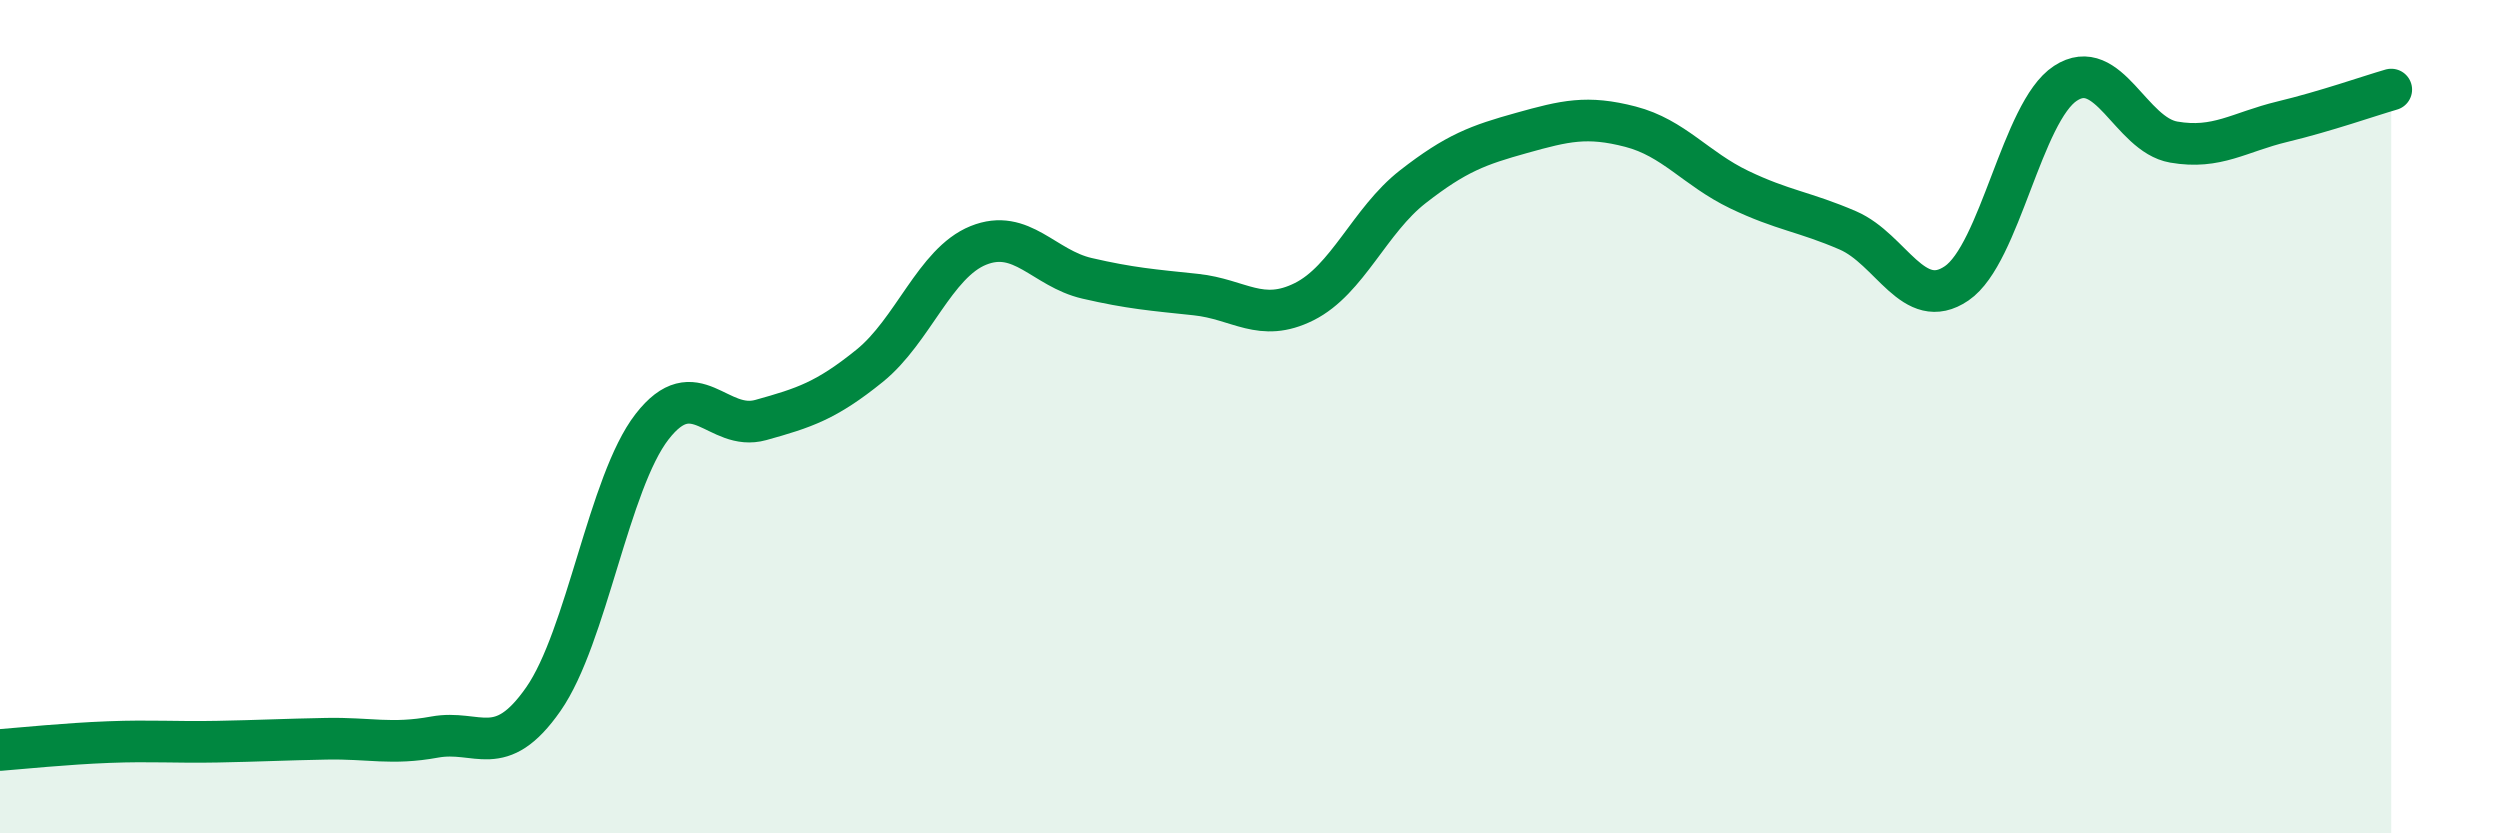 
    <svg width="60" height="20" viewBox="0 0 60 20" xmlns="http://www.w3.org/2000/svg">
      <path
        d="M 0,18 C 0.52,17.96 1.57,17.85 2.61,17.81 C 3.65,17.77 4.18,17.82 5.22,17.8 C 6.26,17.78 6.79,17.75 7.83,17.73 C 8.87,17.71 9.39,17.88 10.43,17.69 C 11.47,17.5 12,18.27 13.04,16.78 C 14.08,15.29 14.61,11.58 15.65,10.24 C 16.69,8.9 17.22,10.37 18.26,10.08 C 19.3,9.79 19.83,9.62 20.87,8.78 C 21.91,7.94 22.44,6.31 23.48,5.89 C 24.52,5.47 25.05,6.44 26.09,6.68 C 27.13,6.92 27.66,6.96 28.7,7.07 C 29.74,7.18 30.26,7.76 31.3,7.24 C 32.34,6.72 32.87,5.29 33.91,4.48 C 34.95,3.67 35.48,3.48 36.52,3.19 C 37.56,2.9 38.09,2.77 39.13,3.04 C 40.17,3.31 40.7,4.05 41.74,4.55 C 42.78,5.05 43.31,5.08 44.35,5.53 C 45.39,5.98 45.92,7.51 46.96,6.8 C 48,6.09 48.53,2.68 49.57,2 C 50.61,1.32 51.13,3.23 52.17,3.41 C 53.21,3.59 53.74,3.17 54.78,2.92 C 55.82,2.67 56.87,2.3 57.39,2.15L57.39 20L0 20Z"
        fill="#008740"
        opacity="0.1"
        stroke-linecap="round"
        stroke-linejoin="round"
      />
      <path
        d="M 0,18 C 0.52,17.96 1.57,17.85 2.61,17.81 C 3.65,17.77 4.18,17.82 5.22,17.8 C 6.26,17.78 6.79,17.75 7.83,17.73 C 8.87,17.71 9.39,17.88 10.43,17.69 C 11.47,17.5 12,18.27 13.04,16.78 C 14.08,15.29 14.61,11.58 15.65,10.24 C 16.69,8.9 17.22,10.37 18.26,10.08 C 19.3,9.79 19.83,9.62 20.87,8.78 C 21.91,7.94 22.44,6.31 23.48,5.89 C 24.52,5.47 25.05,6.44 26.09,6.68 C 27.13,6.92 27.66,6.96 28.7,7.07 C 29.74,7.18 30.26,7.76 31.3,7.24 C 32.34,6.72 32.87,5.29 33.91,4.48 C 34.95,3.67 35.48,3.48 36.52,3.19 C 37.56,2.9 38.09,2.77 39.13,3.04 C 40.17,3.31 40.7,4.05 41.74,4.55 C 42.78,5.05 43.31,5.08 44.35,5.53 C 45.39,5.98 45.92,7.51 46.96,6.8 C 48,6.09 48.53,2.68 49.57,2 C 50.61,1.32 51.13,3.23 52.17,3.41 C 53.21,3.59 53.74,3.17 54.78,2.92 C 55.82,2.67 56.87,2.3 57.39,2.15"
        stroke="#008740"
        stroke-width="1"
        fill="none"
        stroke-linecap="round"
        stroke-linejoin="round"
      />
    </svg>
  